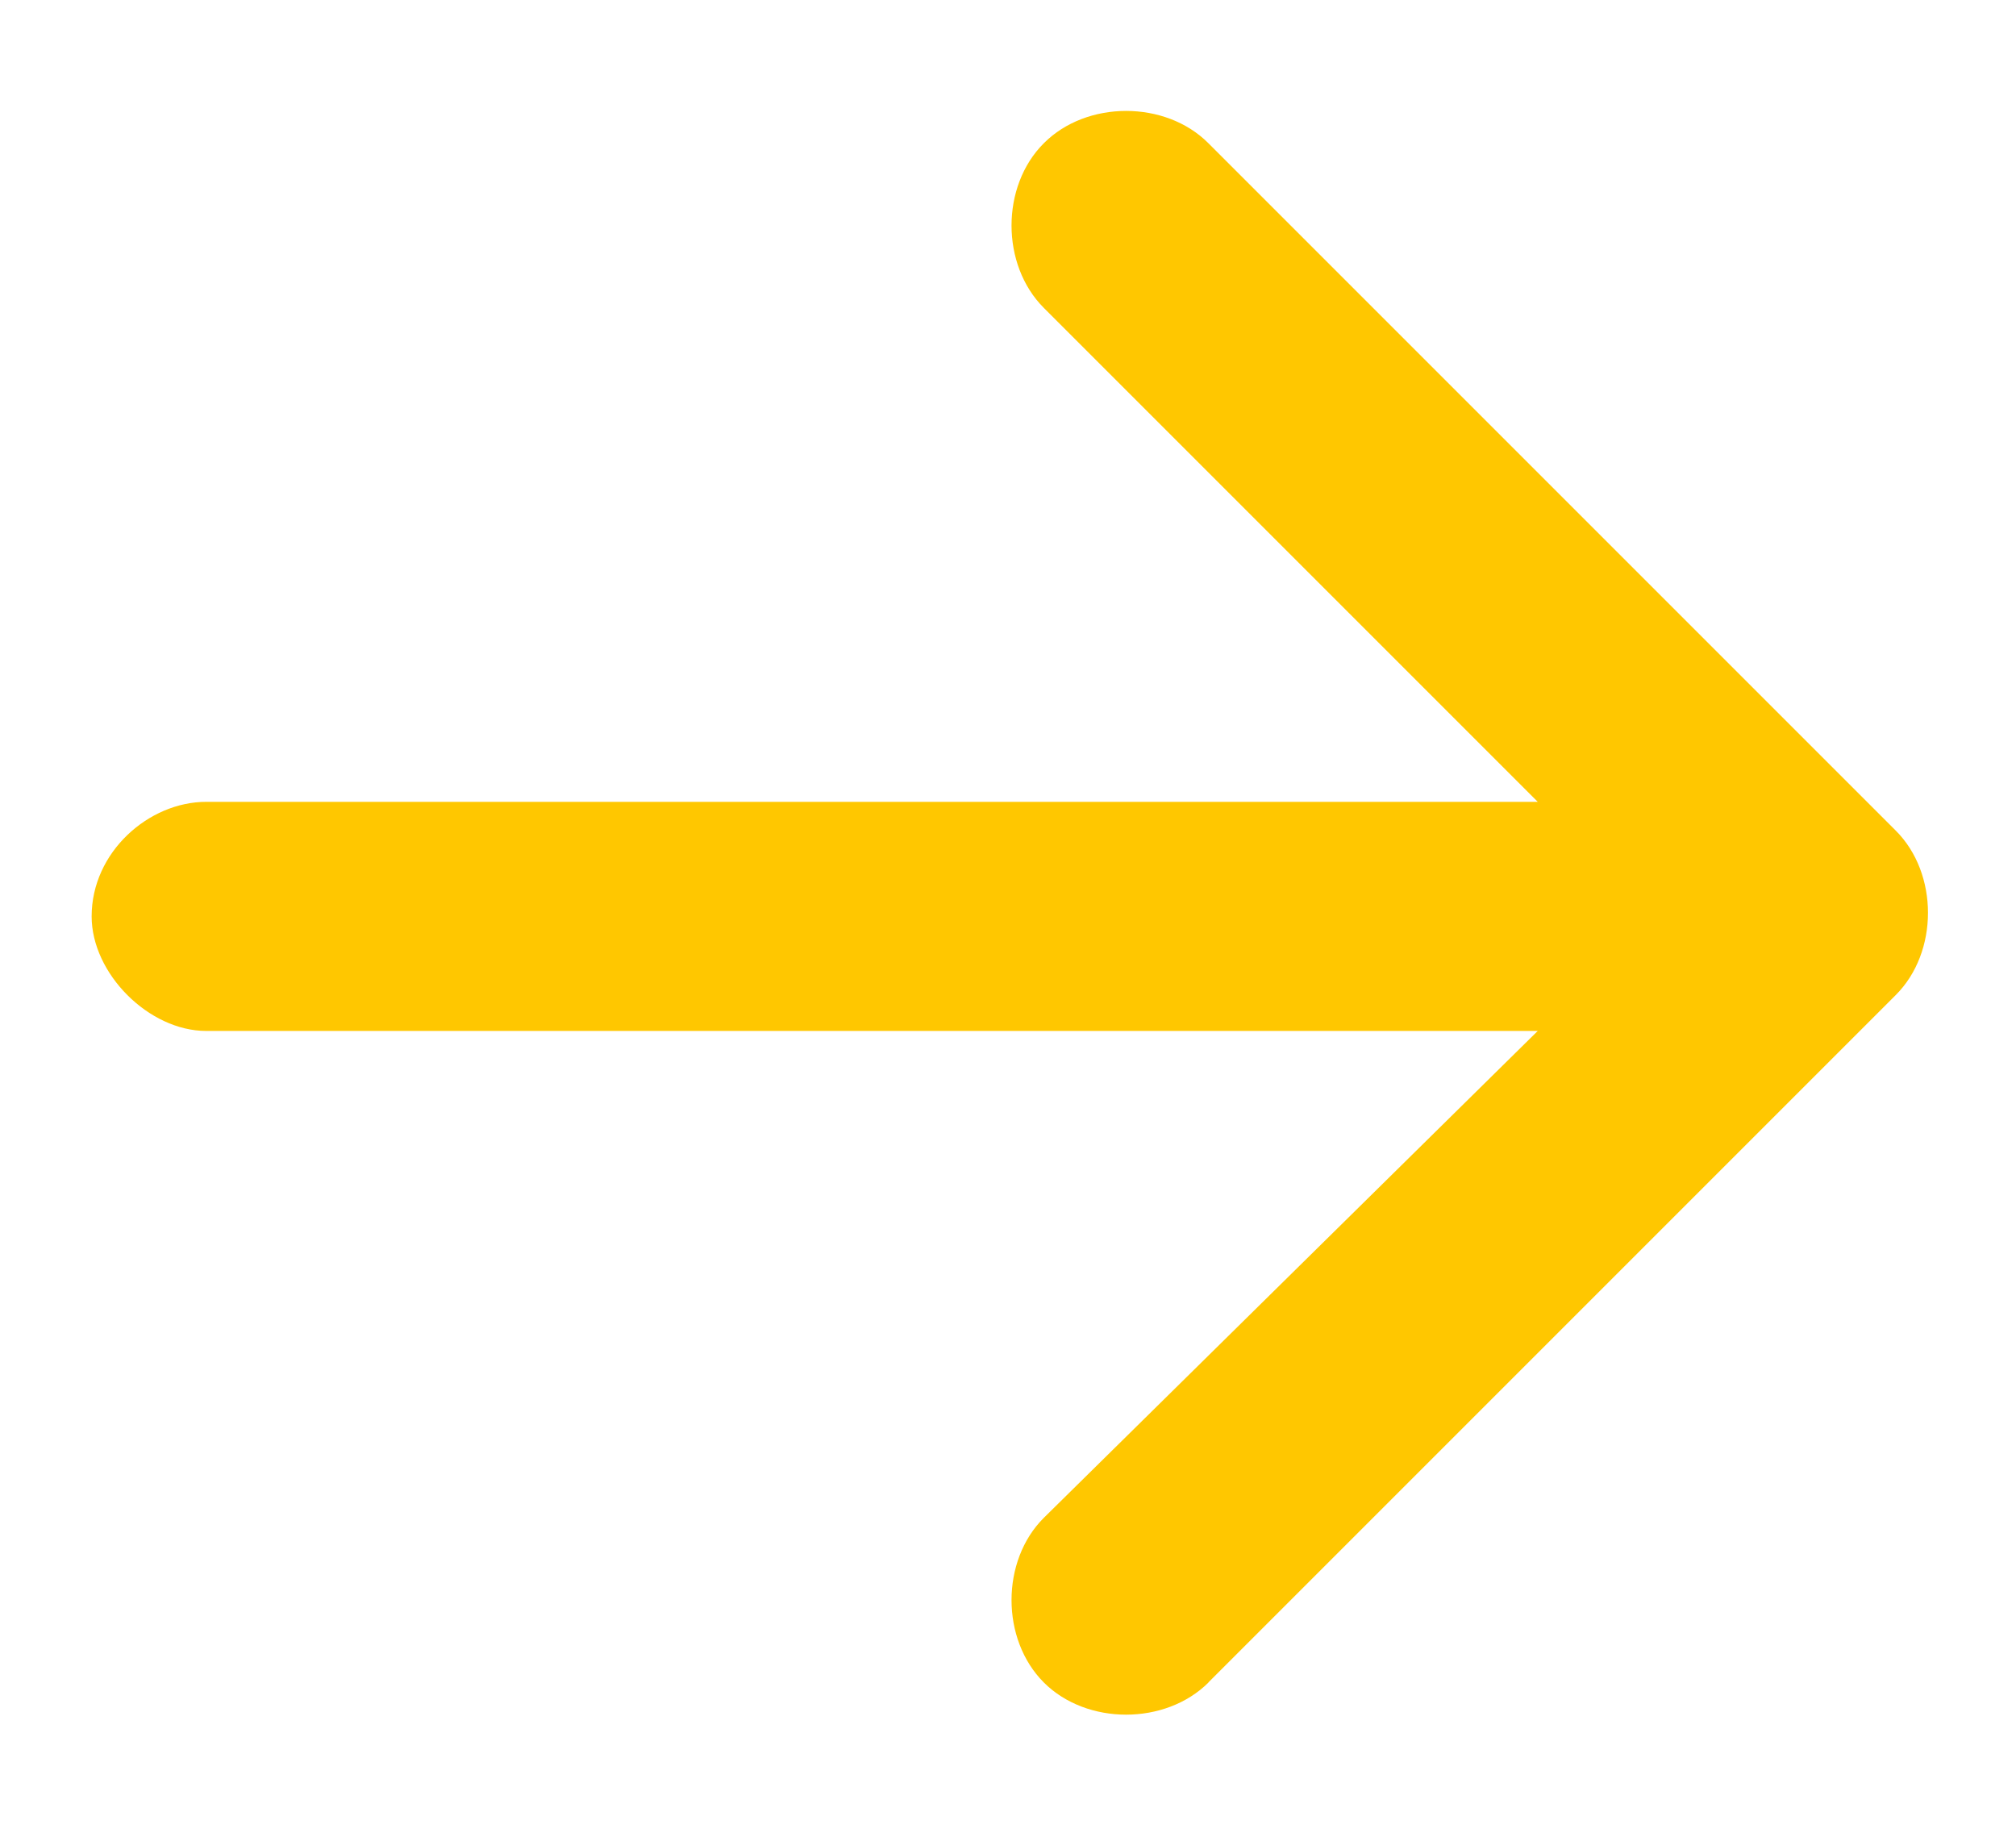 <svg width="22" height="20" fill="none" xmlns="http://www.w3.org/2000/svg"><mask id="a" style="mask-type:alpha" maskUnits="userSpaceOnUse" x="0" y="0" width="22" height="20"><path fill="#D9D9D9" d="M0 0h22v20H0z"/></mask><g mask="url(#a)"><path d="M28.5 10c0-6.328-3.281-12.031-8.75-15.156-5.39-3.203-12.031-3.203-17.5 0C-3.14-2.031-6.5 3.672-6.5 10c0 6.25 3.36 11.953 8.75 15.078 5.469 3.203 12.11 3.203 17.5 0C25.219 21.953 28.5 16.25 28.5 10zM-9 10C-9 2.812-5.172-3.75 1-7.344c6.25-3.593 13.828-3.593 20 0C27.25-3.75 31 2.813 31 10c0 7.11-3.75 13.672-10 17.266-6.172 3.593-13.75 3.593-20 0C-5.172 23.672-9 17.109-9 10zm22.188 8.36c-.47.468-1.329.468-1.797 0-.47-.47-.47-1.329 0-1.797l5.39-5.313H2.25C1.625 11.25 1 10.625 1 10c0-.703.625-1.25 1.25-1.25h14.531l-5.39-5.39c-.47-.47-.47-1.329 0-1.797.468-.47 1.328-.47 1.796 0l7.5 7.5c.47.468.47 1.328 0 1.796l-7.5 7.5z" fill="#FFC700"/></g></svg>